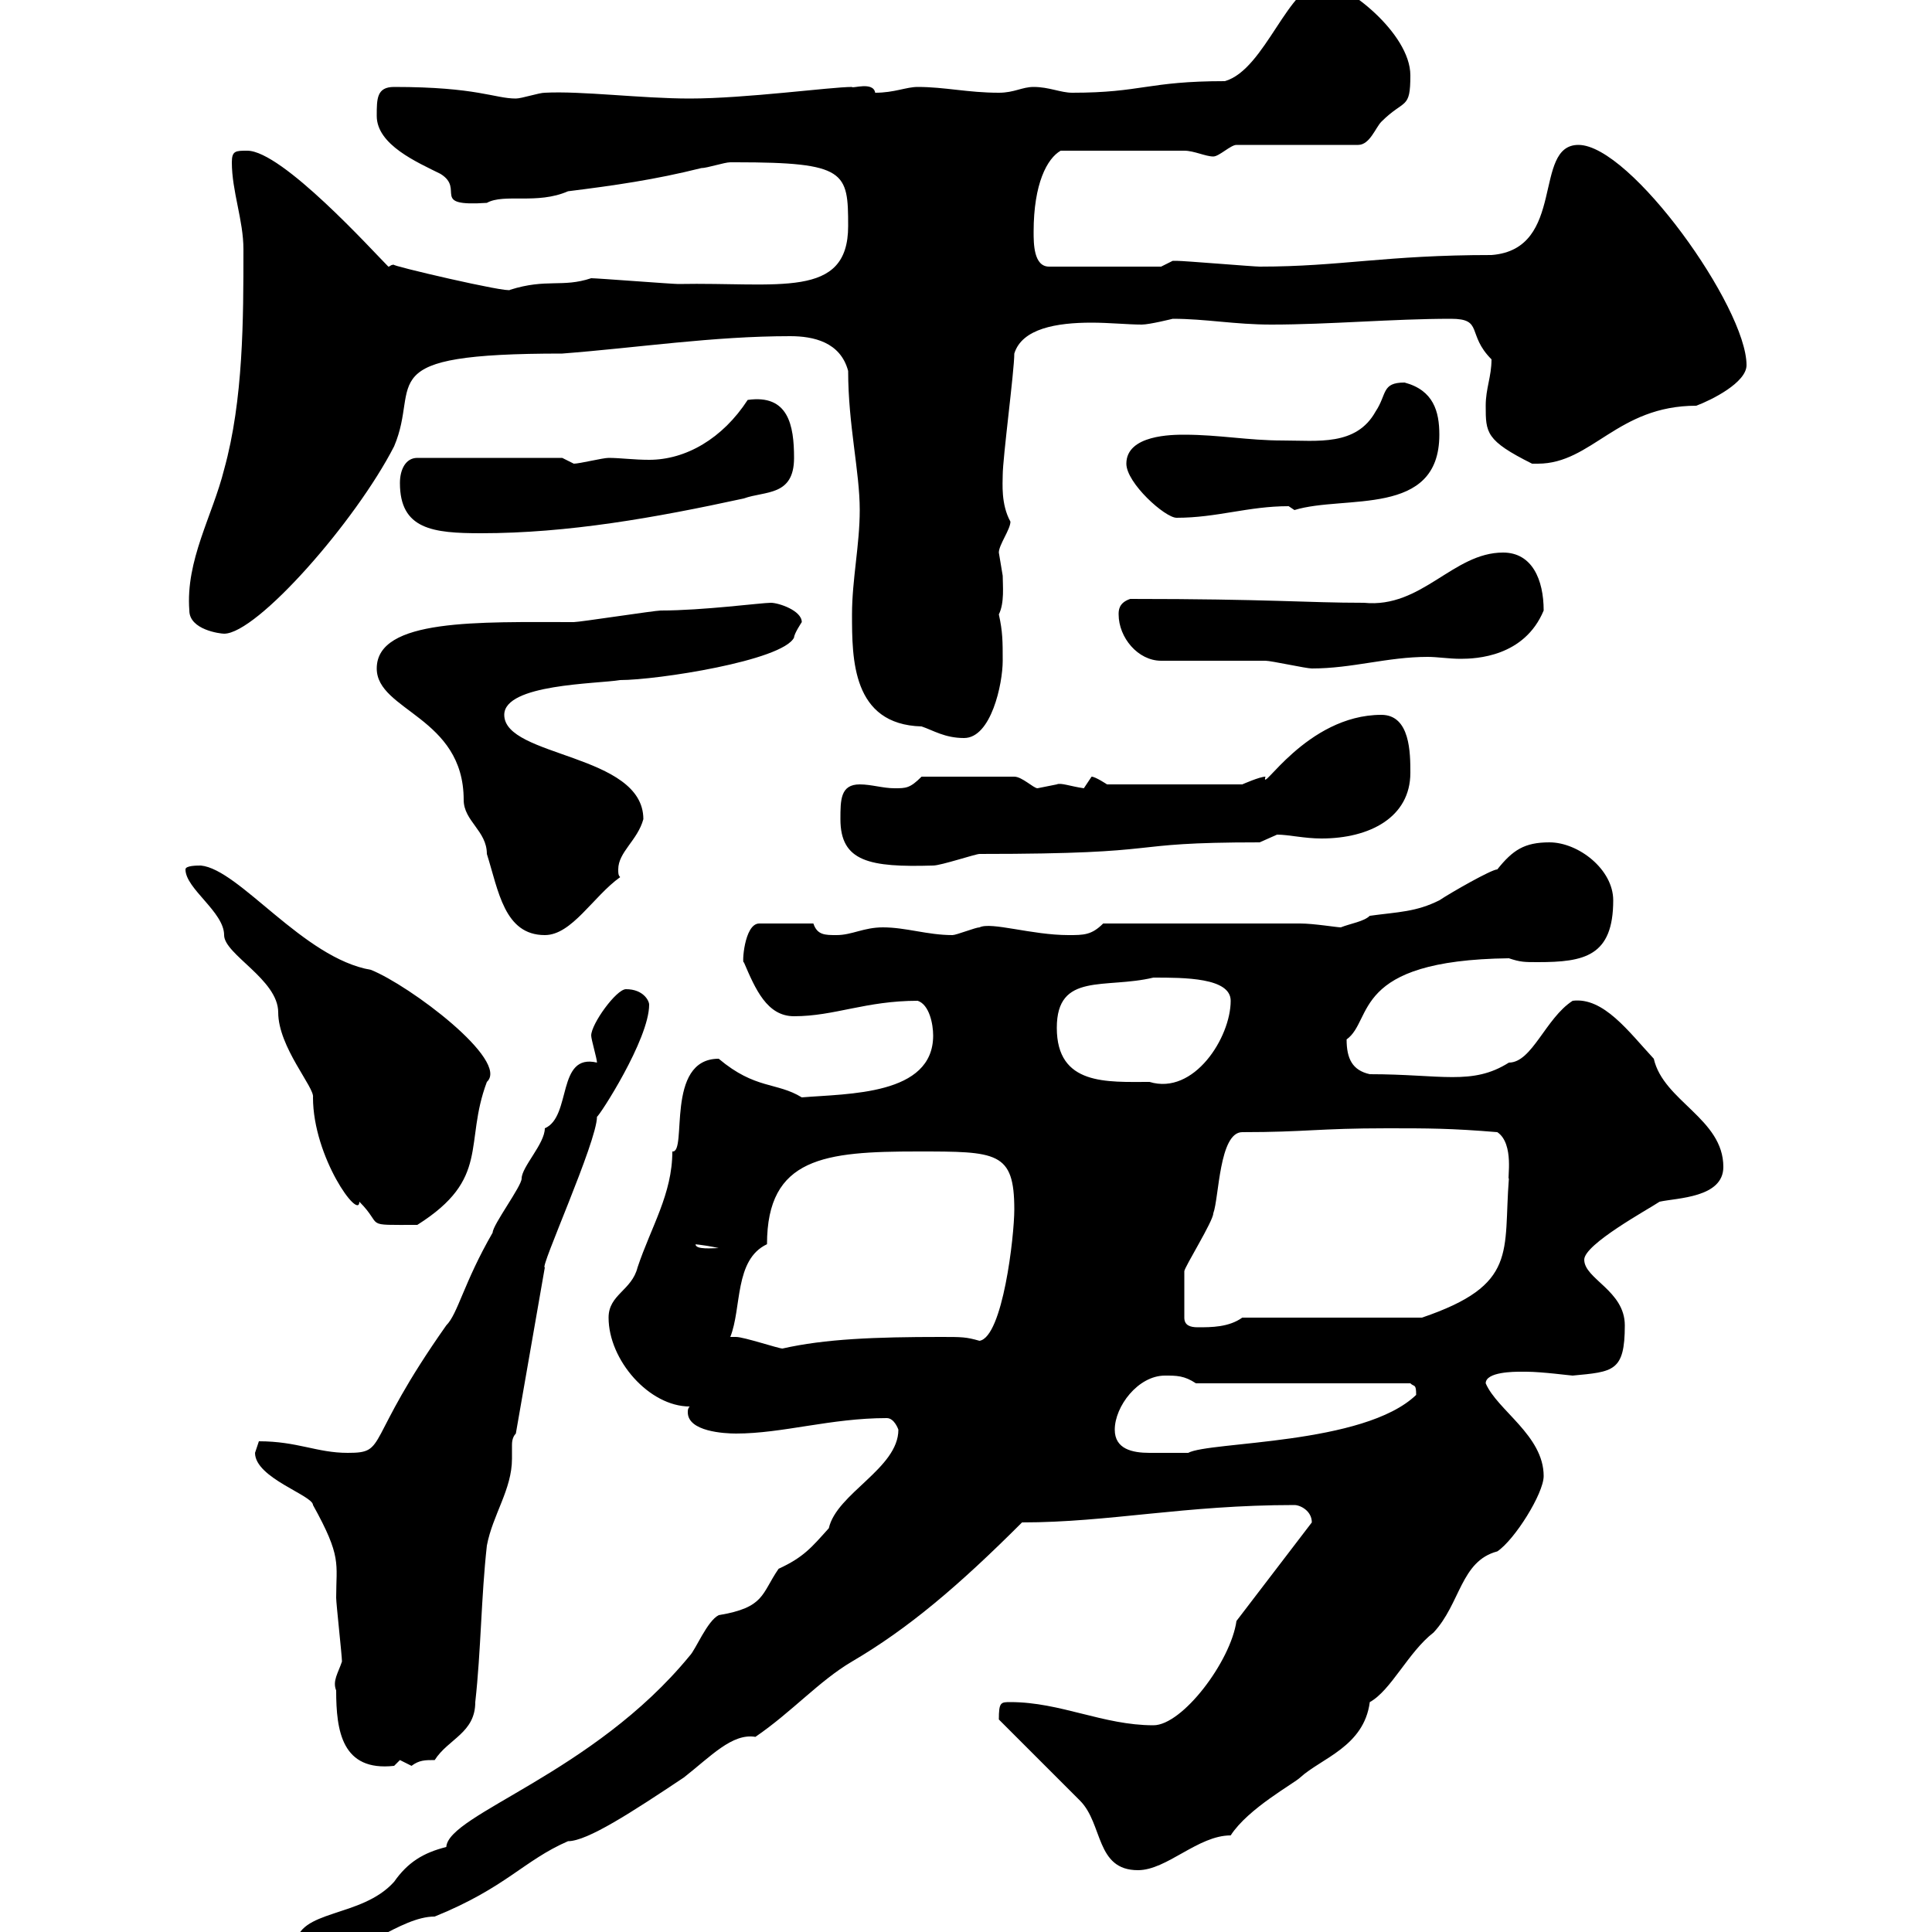 <svg xmlns="http://www.w3.org/2000/svg" xmlns:xlink="http://www.w3.org/1999/xlink" width="300" height="300"><path d="M45.90 302.10C45.90 303.90 47.70 303.90 49.50 303.90C55.80 303.90 62.10 297.60 67.50 297.60C78.60 293.10 81.30 288.90 88.20 285.90C91.20 285.90 98.10 281.40 106.20 276C110.40 272.70 113.70 269.10 117.30 269.70C123 265.80 127.20 261 132.30 258C141 252.90 148.80 246.30 158.70 236.40C172.20 236.40 183.90 233.70 201 233.70C201.90 233.70 203.70 234.60 203.70 236.40L192 251.70C191.10 258 183.60 267.90 179.10 267.90C171.30 267.90 164.70 264.30 156.90 264.30C155.40 264.30 155.10 264.30 155.10 267C156.90 268.80 165.90 277.80 167.70 279.60C171.30 283.20 170.10 290.40 176.70 290.40C181.20 290.40 186 285 191.10 285C193.80 280.80 201 276.90 201.90 276C205.20 273 211.80 271.20 212.70 264.30C216 262.50 218.70 256.50 222.60 253.50C226.80 249 226.80 242.40 232.50 240.90C235.20 239.10 239.70 231.90 239.70 229.20C239.70 222.90 232.50 219 230.70 214.80C230.70 213 235.20 213 236.10 213C236.10 213 237 213 237 213C239.40 213 243.90 213.60 244.20 213.60C250.50 213 252.30 213 252.30 205.80C252.30 200.40 246 198.60 246 195.60C246 193.20 255.90 187.80 257.70 186.60C260.40 186 267.60 186 267.60 181.20C267.60 173.70 258.30 171 256.80 164.40C252.90 160.20 249 154.80 244.20 155.40C240 158.10 237.90 165 234.30 165C228.60 168.60 223.80 166.80 212.70 166.80C210 166.20 209.10 164.40 209.10 161.40C213.30 158.40 209.70 149.10 234.30 148.80C236.10 149.40 236.70 149.40 238.80 149.40C246 149.40 250.50 148.50 250.50 139.80C250.50 135 245.10 130.80 240.60 130.80C236.70 130.80 234.90 132 232.50 135C231.60 135 225.30 138.60 223.50 139.80C219.90 141.60 217.20 141.60 212.70 142.20C211.80 143.10 209.70 143.40 208.20 144C207.60 144 204 143.40 201.90 143.40L171.30 143.40C169.50 145.20 168.30 145.20 165.90 145.20C160.20 145.20 153.90 143.10 152.10 144C151.50 144 148.50 145.20 147.90 145.20C144 145.20 140.70 144 137.10 144C134.10 144 132.30 145.20 129.90 145.20C128.10 145.20 126.90 145.20 126.30 143.40L117.90 143.40C115.50 143.40 115.20 150 115.50 149.40C117.30 153.60 119.10 157.80 123.30 157.80C129.60 157.80 134.40 155.40 142.50 155.40C144.30 156 144.90 159 144.90 160.80C144.90 170.10 131.70 169.80 124.50 170.40C120.60 168 117.30 169.20 111.60 164.40C103.20 164.40 106.80 179.10 104.40 178.80C104.40 185.40 101.10 190.50 99 196.80C98.10 200.40 94.50 201 94.50 204.60C94.50 211.20 100.80 218.40 107.10 218.40C106.80 218.70 106.80 219 106.80 219.30C106.80 222.30 112.50 222.60 114.30 222.60C121.50 222.60 129 220.20 137.70 220.20C138.90 220.20 139.50 222 139.50 222C139.50 228 129.90 231.90 128.70 237.30C126 240.30 124.80 241.80 120.90 243.60C118.20 247.50 118.80 249.60 111.60 250.80C109.80 251.70 108 256.20 107.10 257.10C92.10 275.40 69.60 281.70 69.30 286.80C65.70 287.70 63.30 289.20 61.20 292.20C56.10 297.90 46.20 296.40 45.90 302.10ZM52.20 262.50C52.20 268.80 53.10 275.10 61.20 274.20C61.20 274.20 62.10 273.30 62.10 273.30C62.10 273.30 63.90 274.20 63.90 274.20C65.10 273.30 66 273.30 67.50 273.30C69.60 270 73.80 269.10 73.80 264.30C74.70 256.20 74.70 248.10 75.60 240C76.50 235.20 79.50 231.30 79.50 226.50C79.50 225.90 79.50 225 79.50 224.40C79.50 224.10 79.50 223.20 80.10 222.60L84.60 196.80C83.70 197.10 92.70 177.30 92.70 173.40C93 173.40 100.80 161.40 100.80 156C100.80 155.40 99.90 153.60 97.20 153.60C95.70 153.60 91.80 159 91.80 160.80C91.80 161.40 92.70 164.40 92.70 165C86.40 163.50 88.80 173.40 84.60 175.20C84.60 177.60 81 181.20 81 183C81 184.20 76.50 190.20 76.50 191.40C72 199.20 71.10 204 69.30 205.80C56.40 224.10 60.30 225.60 54 225.60C49.20 225.60 46.20 223.80 40.20 223.80C40.20 223.80 39.60 225.60 39.60 225.60C39.60 229.50 48.60 232.20 48.60 233.70C53.10 241.80 52.20 242.70 52.20 248.10C52.20 249 53.10 257.10 53.10 258C52.50 259.80 51.60 261 52.20 262.50ZM173.10 222C173.10 218.40 176.70 213.60 180.90 213.60C182.70 213.60 183.90 213.60 185.70 214.80L219 214.80C219.60 215.40 219.90 214.80 219.90 216.60C211.80 224.40 187.80 223.80 184.50 225.60C183.60 225.60 180.30 225.60 178.50 225.60C175.80 225.60 173.10 225 173.10 222ZM113.40 207.60C115.20 203.10 114 195.60 119.10 193.20C119.10 179.70 128.10 178.80 142.50 178.80C154.80 178.80 157.50 178.80 157.50 187.80C157.50 192 155.70 207.60 152.10 208.20C150 207.60 149.40 207.60 146.10 207.60C135.90 207.60 128.10 207.90 121.50 209.40C120.90 209.40 115.50 207.60 114.30 207.60C114.30 207.60 113.40 207.60 113.40 207.60ZM183.90 204.60C183.90 202.80 183.90 199.20 183.90 197.40C183.90 196.80 188.40 189.60 188.40 188.40C189.30 186 189.30 175.80 192.90 175.80C202.80 175.80 204.60 175.20 215.40 175.20C221.70 175.20 225.30 175.20 232.50 175.80C235.20 177.60 234 183.30 234.30 183C233.40 194.40 235.80 199.50 220.80 204.60L192.90 204.60C190.80 206.10 188.10 206.10 186 206.10C184.80 206.10 183.90 205.80 183.90 204.60ZM108 193.20C107.40 193.20 108.90 193.20 111.60 193.80C110.70 193.80 108 194.10 108 193.20ZM28.80 135C28.80 138 34.80 141.60 34.80 145.20C34.80 148.20 43.20 152.10 43.20 157.20C43.20 162.60 48.90 168.90 48.60 170.40C48.60 179.70 55.80 189.60 55.80 186.60C59.70 190.50 56.10 190.20 64.80 190.20C76.20 183 72 177.60 75.60 168C79.20 164.70 63.60 153 57.60 150.60C47.10 148.80 37.20 135 31.20 134.40C30.60 134.40 28.80 134.40 28.80 135ZM164.10 159.60C164.10 150.90 171.60 153.60 179.10 151.80C183.90 151.80 191.10 151.80 191.10 155.40C191.10 161.10 185.40 170.10 178.50 168C171.90 168 164.10 168.60 164.10 159.60ZM58.50 103.80C58.50 110.40 72 111.30 72 124.20C72 127.50 75.60 129 75.60 132.60C77.40 138.30 78.30 145.20 84.60 145.20C88.80 145.20 92.10 139.20 96.30 136.20C96 135.90 96 135.60 96 135C96 132.30 99 130.50 99.90 127.20C99.90 117 78.30 117.60 78.30 111C78.30 106.20 92.70 106.20 96.30 105.60C102 105.60 121.50 102.60 123.30 99C123.30 98.40 124.50 96.60 124.50 96.60C124.50 94.80 120.90 93.60 119.70 93.60C118.20 93.60 109.20 94.80 102.60 94.80C101.70 94.80 90 96.60 89.10 96.60C74.40 96.60 58.50 96 58.50 103.80ZM130.50 127.20C130.50 133.80 135 134.70 144.90 134.40C146.10 134.40 151.50 132.60 152.10 132.60C183 132.60 173.10 130.80 195.60 130.80C195.60 130.80 198.30 129.60 198.30 129.60C200.10 129.60 202.50 130.20 205.20 130.20C212.70 130.20 219 126.90 219 120C219 117 219 111 214.50 111C202.80 111 195.60 123.60 196.50 120.60C195.60 120.60 192.90 121.80 192.90 121.80L171.90 121.80C171.90 121.80 170.10 120.60 169.50 120.60C169.50 120.60 168.30 122.40 168.30 122.40C166.20 122.10 164.70 121.50 164.10 121.80C164.10 121.80 161.10 122.40 161.10 122.40C160.50 122.40 158.70 120.60 157.50 120.60L143.10 120.60C141.30 122.40 140.70 122.40 138.90 122.40C137.10 122.40 135.30 121.80 133.50 121.80C130.50 121.80 130.50 124.20 130.50 127.20ZM132.30 95.40C132.30 102.30 132.30 112.50 143.10 112.80C144.90 113.40 146.70 114.60 149.70 114.60C153.90 114.60 155.70 106.20 155.70 102.60C155.70 99.60 155.70 98.10 155.10 95.40C156 93.60 155.70 90.90 155.70 89.40C155.70 89.40 155.10 85.80 155.10 85.80C155.10 84.60 156.90 82.20 156.90 81C155.40 78.30 155.70 75 155.70 73.80C155.70 71.10 157.50 57.60 157.50 54.90C158.70 51 164.10 50.10 169.50 50.10C172.20 50.10 175.20 50.40 177.30 50.40C178.50 50.40 182.10 49.50 182.10 49.50C187.20 49.50 191.70 50.40 197.40 50.40C206.40 50.40 216.30 49.50 225.30 49.50C230.40 49.50 227.70 51.90 231.60 55.80C231.60 58.50 230.70 60.30 230.70 63C230.70 67.20 230.70 68.40 237.90 72C238.20 72 238.50 72 238.80 72C247.20 72 251.10 63 263.40 63C265.80 62.10 271.20 59.40 271.20 56.70C271.20 47.70 253.20 22.50 245.10 22.50C237.90 22.50 243.30 38.70 231.60 39.60C215.10 39.60 208.20 41.40 195.60 41.40C194.70 41.40 183.90 40.50 182.70 40.50C182.70 40.50 182.70 40.50 182.10 40.50C182.10 40.50 180.30 41.40 180.30 41.40L162.90 41.40C160.50 41.40 160.50 37.80 160.50 36C160.50 28.50 162.60 24.60 164.70 23.40L183.90 23.40C185.40 23.40 187.20 24.30 188.40 24.30C189.30 24.30 191.10 22.50 192 22.50L210.90 22.50C212.70 22.50 213.60 19.80 214.50 18.90C218.10 15.30 219 17.10 219 11.70C219 5.10 208.80-2.70 205.50-2.70C200.10-2.70 196.50 10.80 190.20 12.60C178.20 12.60 177.30 14.40 166.50 14.40C164.70 14.40 162.90 13.50 160.50 13.50C158.70 13.50 157.50 14.40 155.10 14.40C150.30 14.40 146.70 13.50 142.50 13.50C140.70 13.50 138.90 14.40 135.90 14.40C135.60 12.60 132.30 13.80 132.30 13.50C129 13.50 115.80 15.30 107.10 15.30C99.60 15.30 90.30 14.10 84.60 14.40C83.70 14.40 81 15.30 80.10 15.30C76.80 15.30 74.10 13.50 61.20 13.50C58.50 13.50 58.50 15.30 58.50 18C58.50 22.50 64.80 25.20 68.40 27C72.30 29.40 66.60 32.10 75.60 31.50C78.30 30 83.40 31.80 88.20 29.70C95.40 28.80 101.70 27.90 108.90 26.10C109.80 26.10 112.50 25.20 113.40 25.20C114.30 25.20 114.30 25.20 114.30 25.20C131.40 25.20 131.70 26.70 131.70 35.10C131.70 46.50 120.90 43.80 105.30 44.10C104.40 44.10 92.70 43.20 91.80 43.20C87.30 44.70 84.90 43.20 79.20 45C79.20 45.60 60 41.10 61.20 41.10C60.60 41.10 60.60 41.40 60.30 41.40C57.90 39 43.80 23.40 38.40 23.40C36.60 23.40 36 23.40 36 25.20C36 29.70 37.80 34.20 37.80 38.70C37.80 49.50 37.80 62.10 34.80 72.90C33 80.10 28.80 87 29.40 94.80C29.40 97.80 34.20 98.40 34.80 98.40C39.90 98.40 55.20 81 61.20 69.30C65.40 59.40 57 54.90 87.30 54.90C99 54 110.70 52.20 122.70 52.20C126.30 52.20 130.50 53.10 131.70 57.60C131.70 66 133.50 73.20 133.50 79.20C133.50 84.60 132.30 90 132.30 95.40ZM180.30 102.60C182.70 102.60 193.80 102.60 196.50 102.60C197.40 102.60 202.80 103.80 203.70 103.80C210 103.80 215.40 102 221.70 102C223.20 102 225 102.30 226.80 102.30C229.20 102.30 236.70 102 239.70 94.80C239.70 90 237.90 85.80 233.40 85.80C225.60 85.80 220.80 94.50 211.80 93.60C202.80 93.60 197.10 93 175.50 93C173.70 93.60 173.70 94.80 173.70 95.40C173.70 99 176.70 102.60 180.30 102.60ZM62.10 75C62.10 82.20 67.20 82.80 74.70 82.80C88.20 82.80 101.70 80.40 115.50 77.40C118.80 76.20 123.30 77.10 123.30 71.10C123.30 66 122.40 61.20 116.10 62.10C112.20 68.10 106.50 71.40 100.80 71.40C98.40 71.40 96.30 71.10 94.50 71.10C93.60 71.10 90 72 89.10 72C89.10 72 87.30 71.10 87.30 71.10L64.80 71.10C63 71.10 62.10 72.90 62.10 75ZM174.90 72C174.90 75 180.90 80.40 182.70 80.40C189 80.40 193.80 78.60 200.10 78.60C200.10 78.60 201 79.20 201 79.20C208.80 76.80 223.50 80.40 223.50 67.50C223.50 63.90 222.60 60.60 218.10 59.40C214.50 59.40 215.40 61.20 213.60 63.90C210.60 69.30 204.60 68.40 199.20 68.40C193.80 68.40 189.30 67.50 183.90 67.50C182.10 67.50 174.90 67.50 174.90 72Z"/></svg>